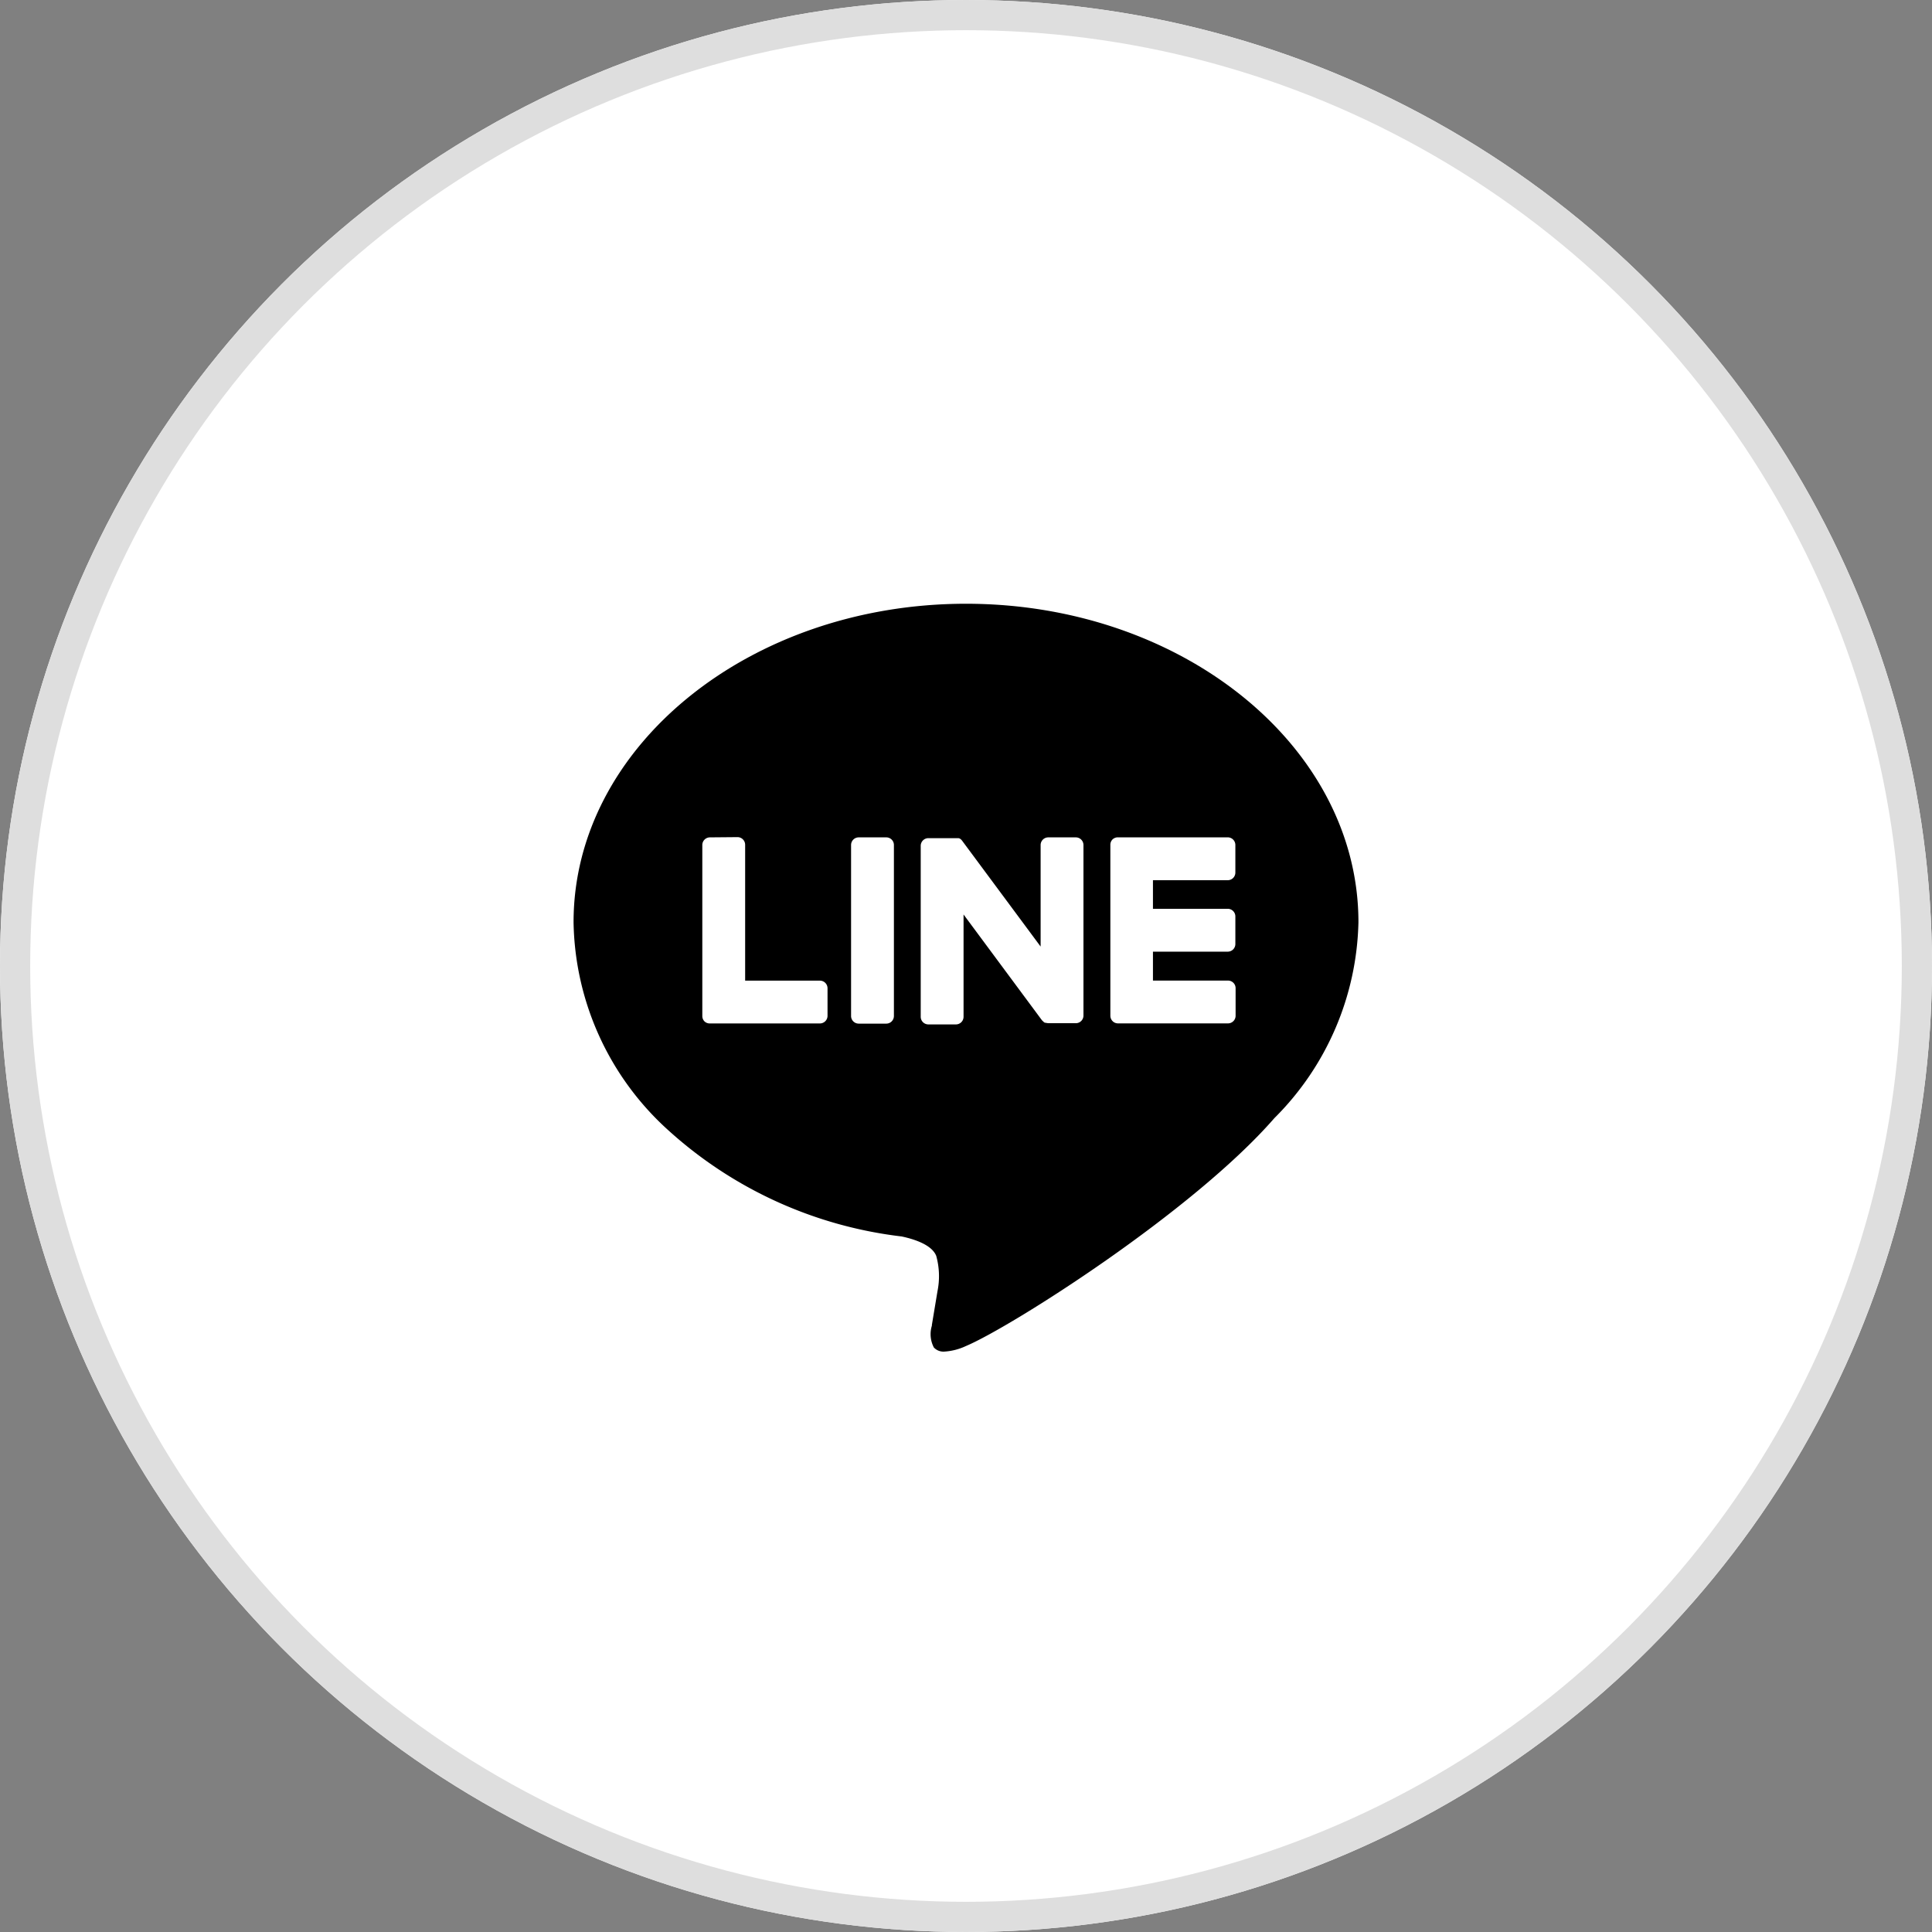 <svg id="Group_8" data-name="Group 8" xmlns="http://www.w3.org/2000/svg" width="64" height="64" viewBox="0 0 64 64">
  <rect x="0" y="0" width="64" height="64" fill="#808080" stroke="none"/>
  <g id="Oval" fill="#fff" stroke="#dedede" stroke-miterlimit="10" stroke-width="1">
    <circle cx="32" cy="32" r="32" stroke="none"/>
    <circle cx="32" cy="32" r="31.5" fill="none"/>
  </g>
  <path id="Shape" d="M12.285,24.773h0a.433.433,0,0,1-.35-.136.952.952,0,0,1-.065-.723l0-.026.185-1.113a2.514,2.514,0,0,0-.042-1.175c-.145-.358-.7-.546-1.146-.641A13.932,13.932,0,0,1,3.093,17.4,9.478,9.478,0,0,1,0,10.55C0,4.733,5.832,0,13,0S26,4.733,26,10.55a9.437,9.437,0,0,1-2.786,6.491c-2.7,3.1-8.73,6.922-10.214,7.547A1.963,1.963,0,0,1,12.285,24.773ZM18.028,7.738a.252.252,0,0,0-.176.071l0,0,0,0a.251.251,0,0,0-.07.175v5.665a.252.252,0,0,0,.072.175l.006.007a.252.252,0,0,0,.176.07h3.643a.253.253,0,0,0,.252-.253v-.913a.252.252,0,0,0-.252-.252H19.193v-.958h2.478a.253.253,0,0,0,.252-.254v-.913a.253.253,0,0,0-.252-.253H19.193V9.158h2.478a.253.253,0,0,0,.252-.254V7.992a.253.253,0,0,0-.252-.254Zm-5.111,2.553,0,0,2.6,3.508.066.063.017.012.007,0,.013.006.013,0,.007,0,.017.006.069.009h.911a.253.253,0,0,0,.254-.252V7.992a.254.254,0,0,0-.254-.253h-.911a.254.254,0,0,0-.254.253v3.364l-2.6-3.506-.02-.024-.017-.018,0,0-.014-.012-.006,0L12.8,7.779l-.008,0-.014-.008-.008,0-.014-.006-.009,0-.015,0-.009,0-.014,0H12.7l-.014,0h-.932a.254.254,0,0,0-.254.253v5.665a.253.253,0,0,0,.254.252h.911a.253.253,0,0,0,.254-.252V10.291ZM9.446,7.739a.253.253,0,0,0-.253.253v5.665a.253.253,0,0,0,.253.252h.913a.253.253,0,0,0,.253-.252V7.992a.253.253,0,0,0-.253-.253Zm-4.929,0a.253.253,0,0,0-.252.254v5.665a.254.254,0,0,0,.07.175l0,0,0,0a.25.25,0,0,0,.174.07H8.16a.253.253,0,0,0,.253-.253v-.913a.253.253,0,0,0-.253-.252H5.684v-4.5a.254.254,0,0,0-.254-.254Z" transform="translate(19 20)"/>
</svg>
